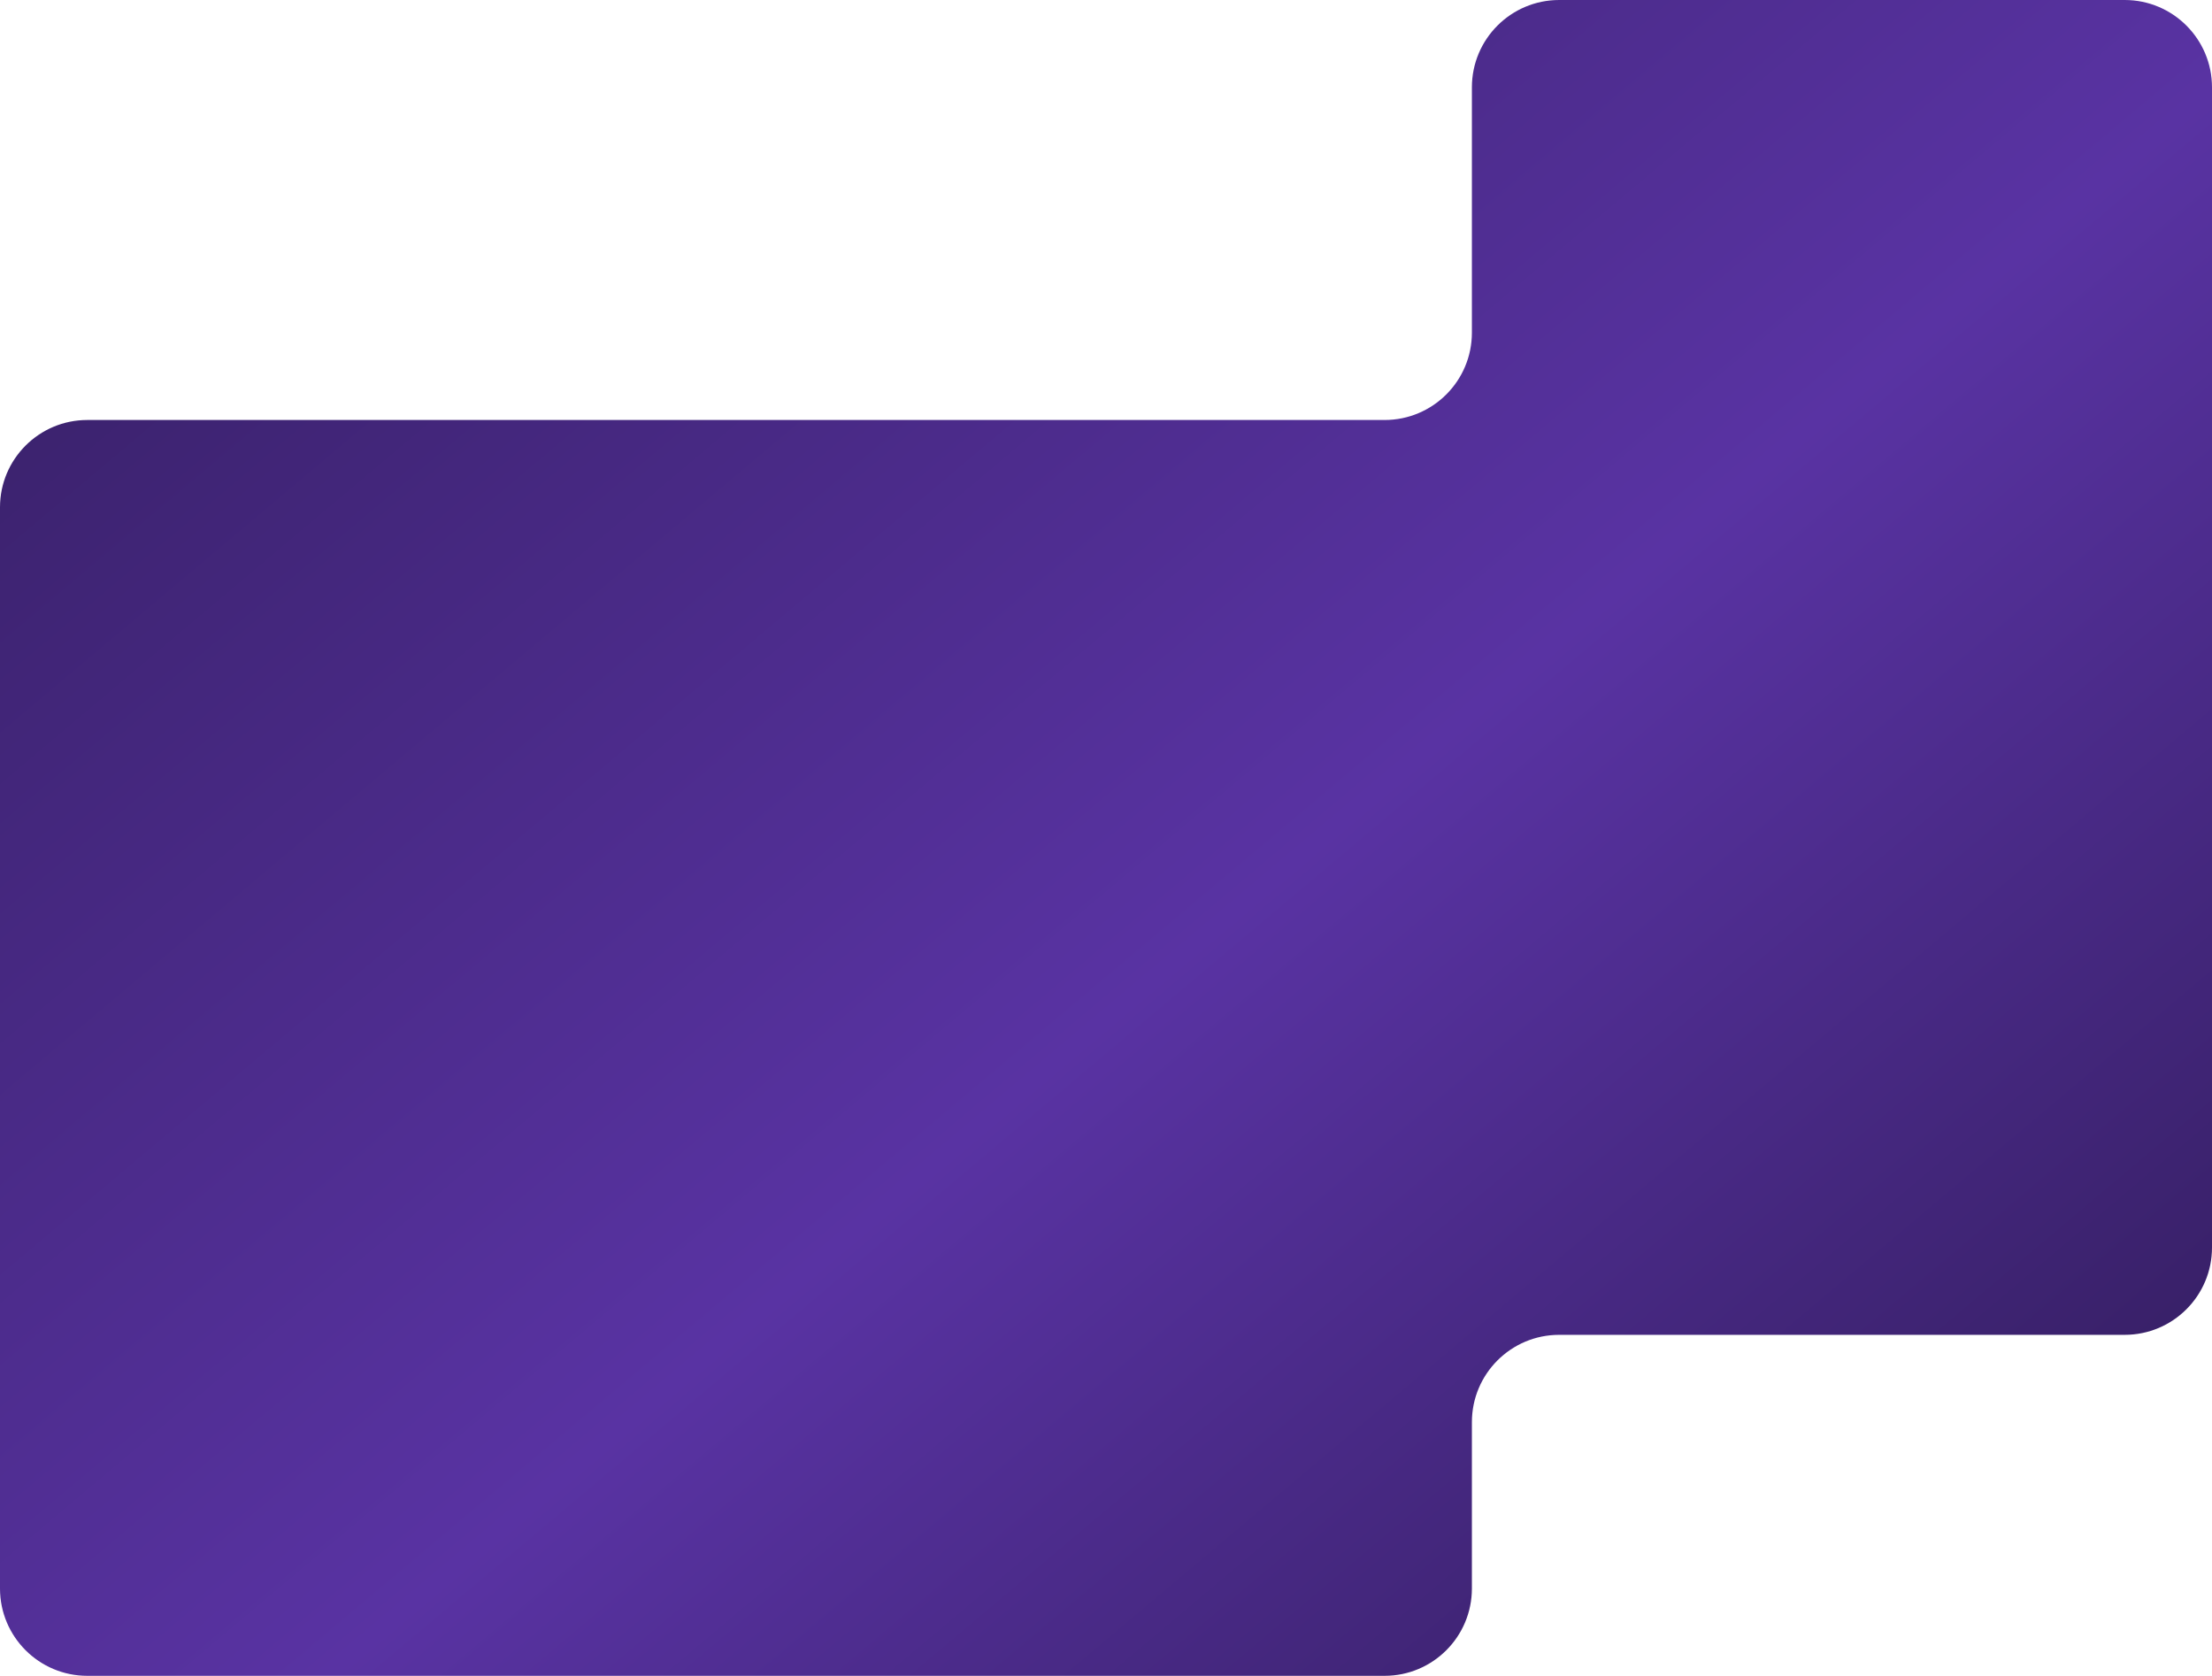 <?xml version="1.0" encoding="UTF-8"?> <svg xmlns="http://www.w3.org/2000/svg" width="532" height="403" viewBox="0 0 532 403" fill="none"><path fill-rule="evenodd" clip-rule="evenodd" d="M21 403C9.402 403 0 393.598 0 382V122C0 110.402 9.402 101 21 101H333C344.598 101 354 91.598 354 80V21C354 9.402 363.402 0 375 0H511C522.598 0 532 9.402 532 21V300C532 311.598 522.598 321 511 321H375C363.402 321 354 330.402 354 342V382C354 393.598 344.598 403 333 403H21Z" fill="url(#paint0_linear_1_1862)"></path><defs><linearGradient id="paint0_linear_1_1862" x1="-4.0717e-06" y1="-30" x2="423.623" y2="473.193" gradientUnits="userSpaceOnUse"><stop stop-color="#311C5B"></stop><stop offset="0.581" stop-color="#5933A3"></stop><stop offset="1" stop-color="#311C5B"></stop></linearGradient></defs></svg> 